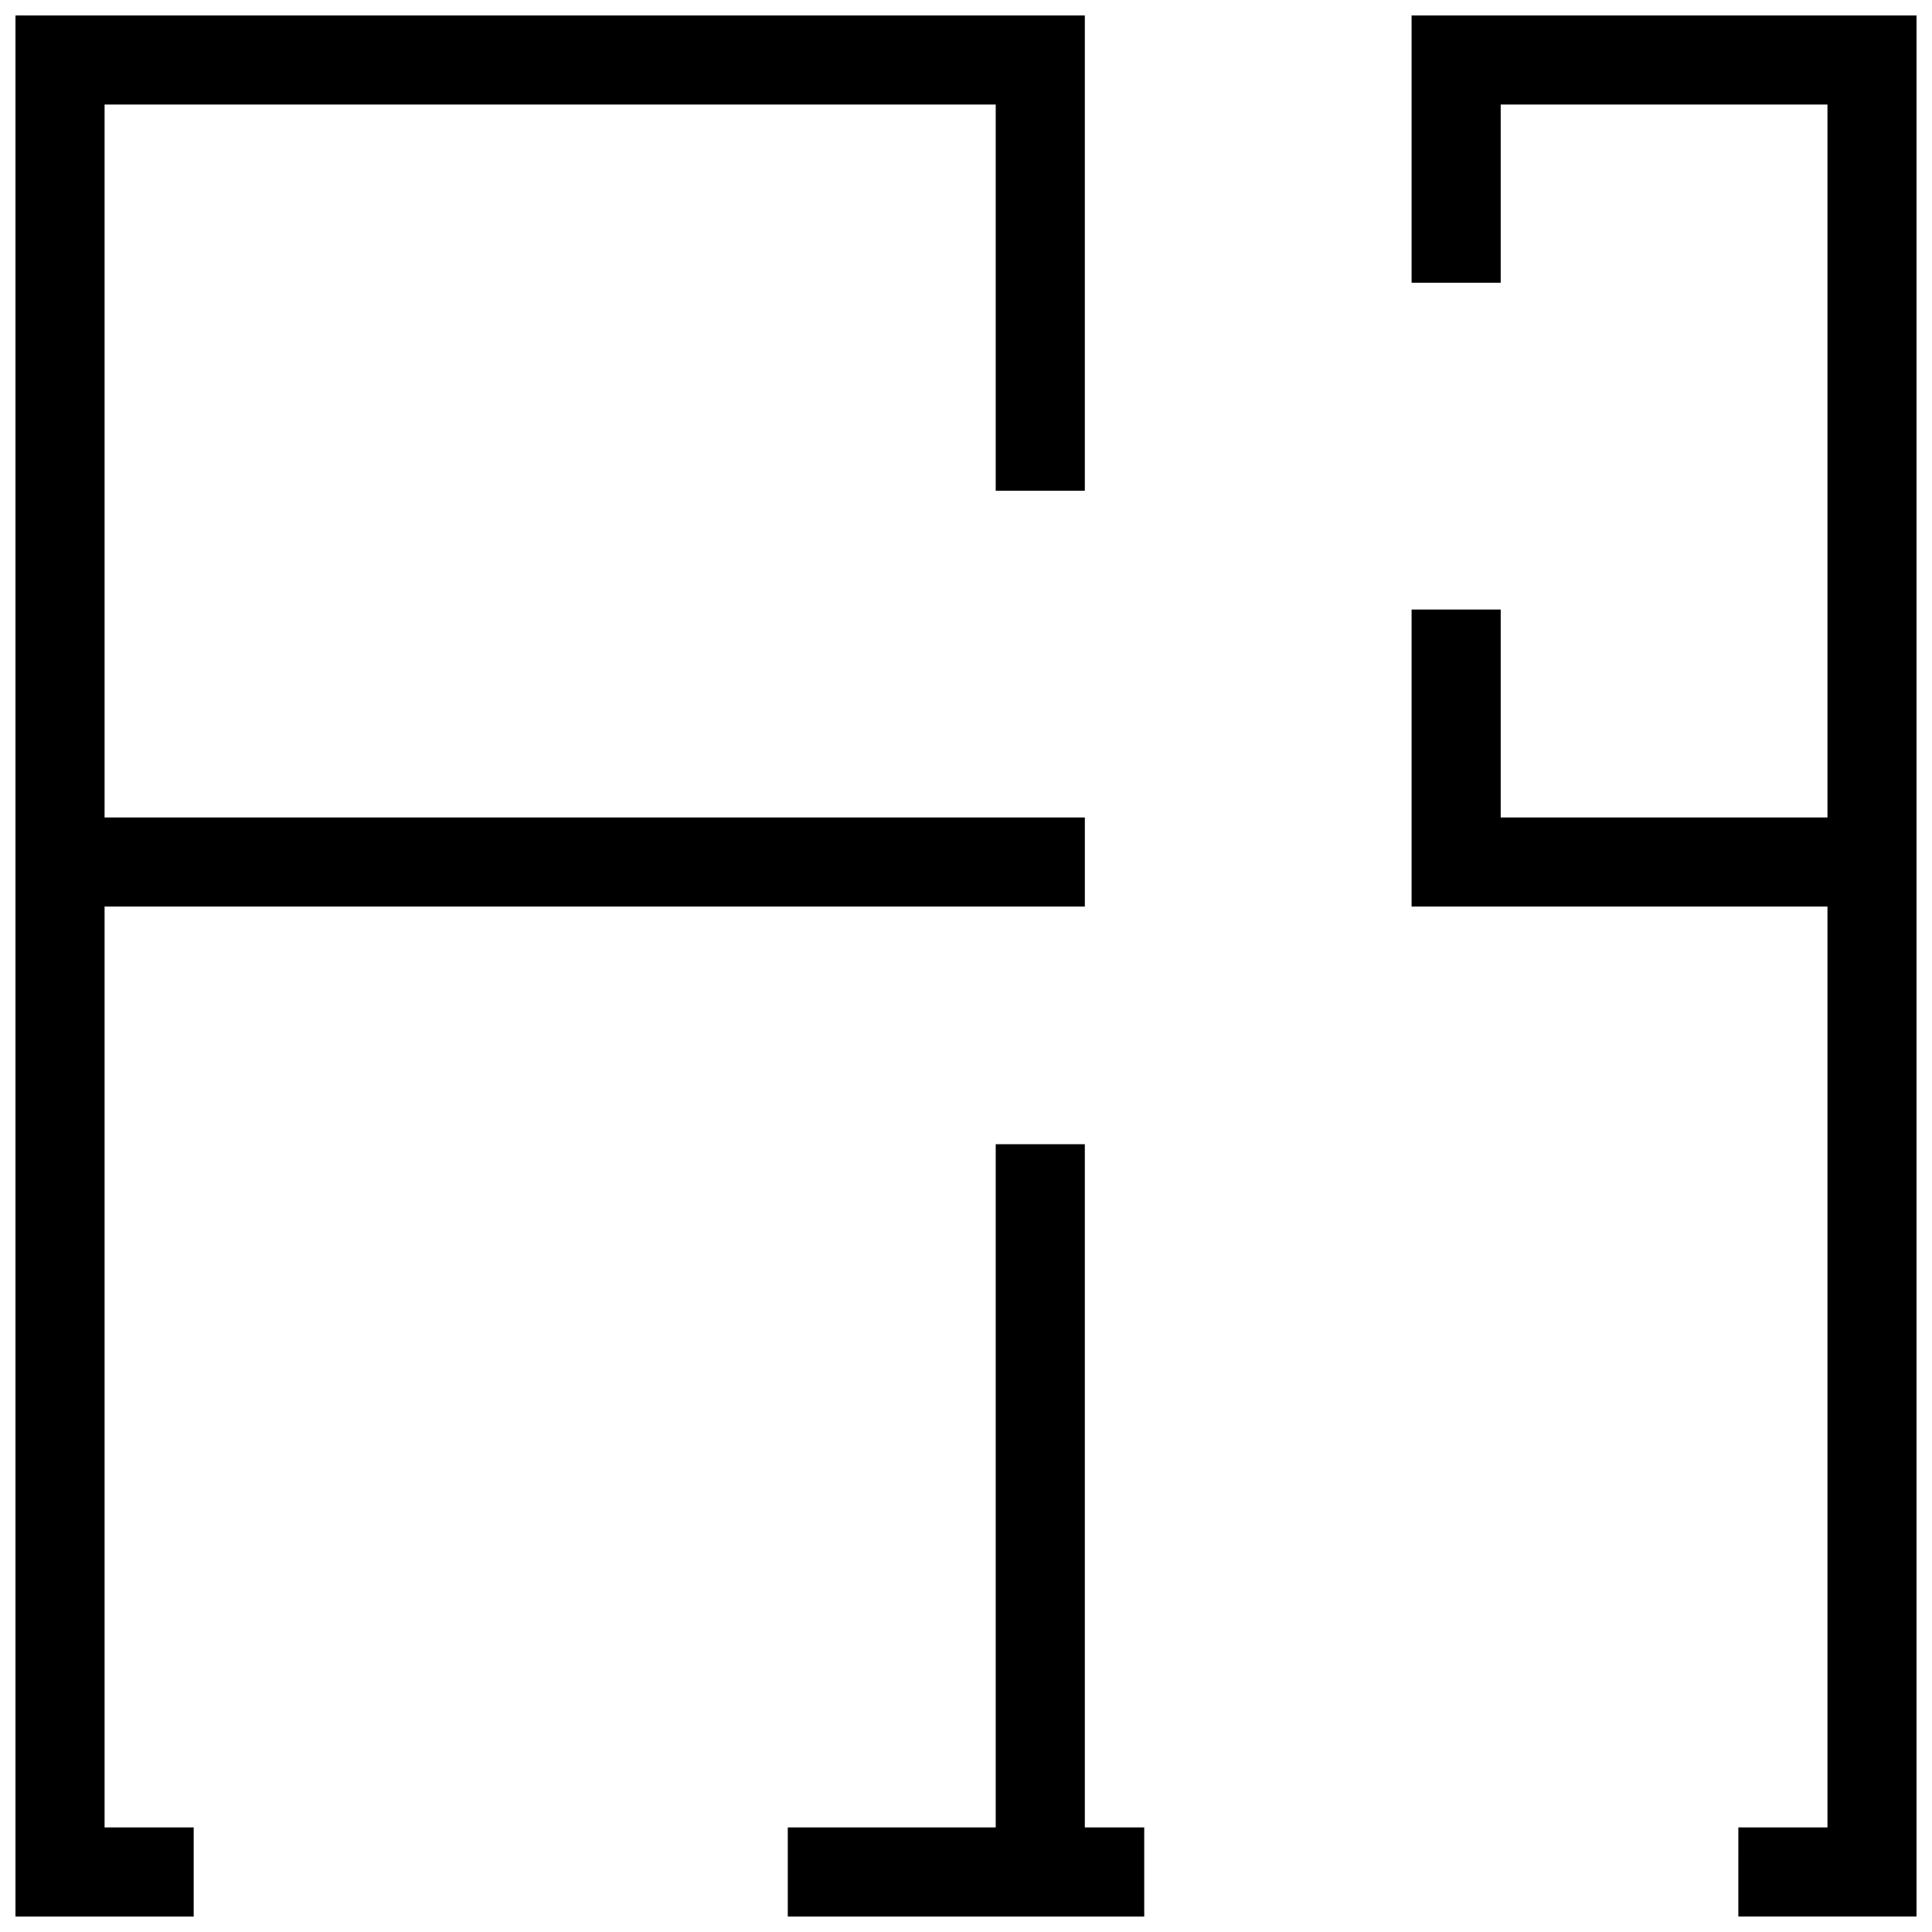 <?xml version="1.0" encoding="UTF-8"?>
<!-- Uploaded to: ICON Repo, www.svgrepo.com, Generator: ICON Repo Mixer Tools -->
<svg width="800px" height="800px" version="1.1" viewBox="144 144 512 512" xmlns="http://www.w3.org/2000/svg">
 <defs>
  <clipPath id="a">
   <path d="m148.09 148.09h503.81v503.81h-503.81z"/>
  </clipPath>
 </defs>
 <g clip-path="url(#a)">
  <path d="m352.77 628.29h55.105v-181.06h23.617v181.06h15.742v23.613h-94.465zm-157.44 0v23.613h-47.23v-503.81h283.39v125.95h-23.617v-102.34h-236.16v188.93h259.78v23.617h-259.78v244.04zm409.35 0h23.617v-244.04h-110.21v-78.719h23.617v55.102h86.594v-188.93h-86.594v47.23h-23.617v-70.848h133.82v503.81h-47.23z" fill-rule="evenodd"/>
 </g>
</svg>